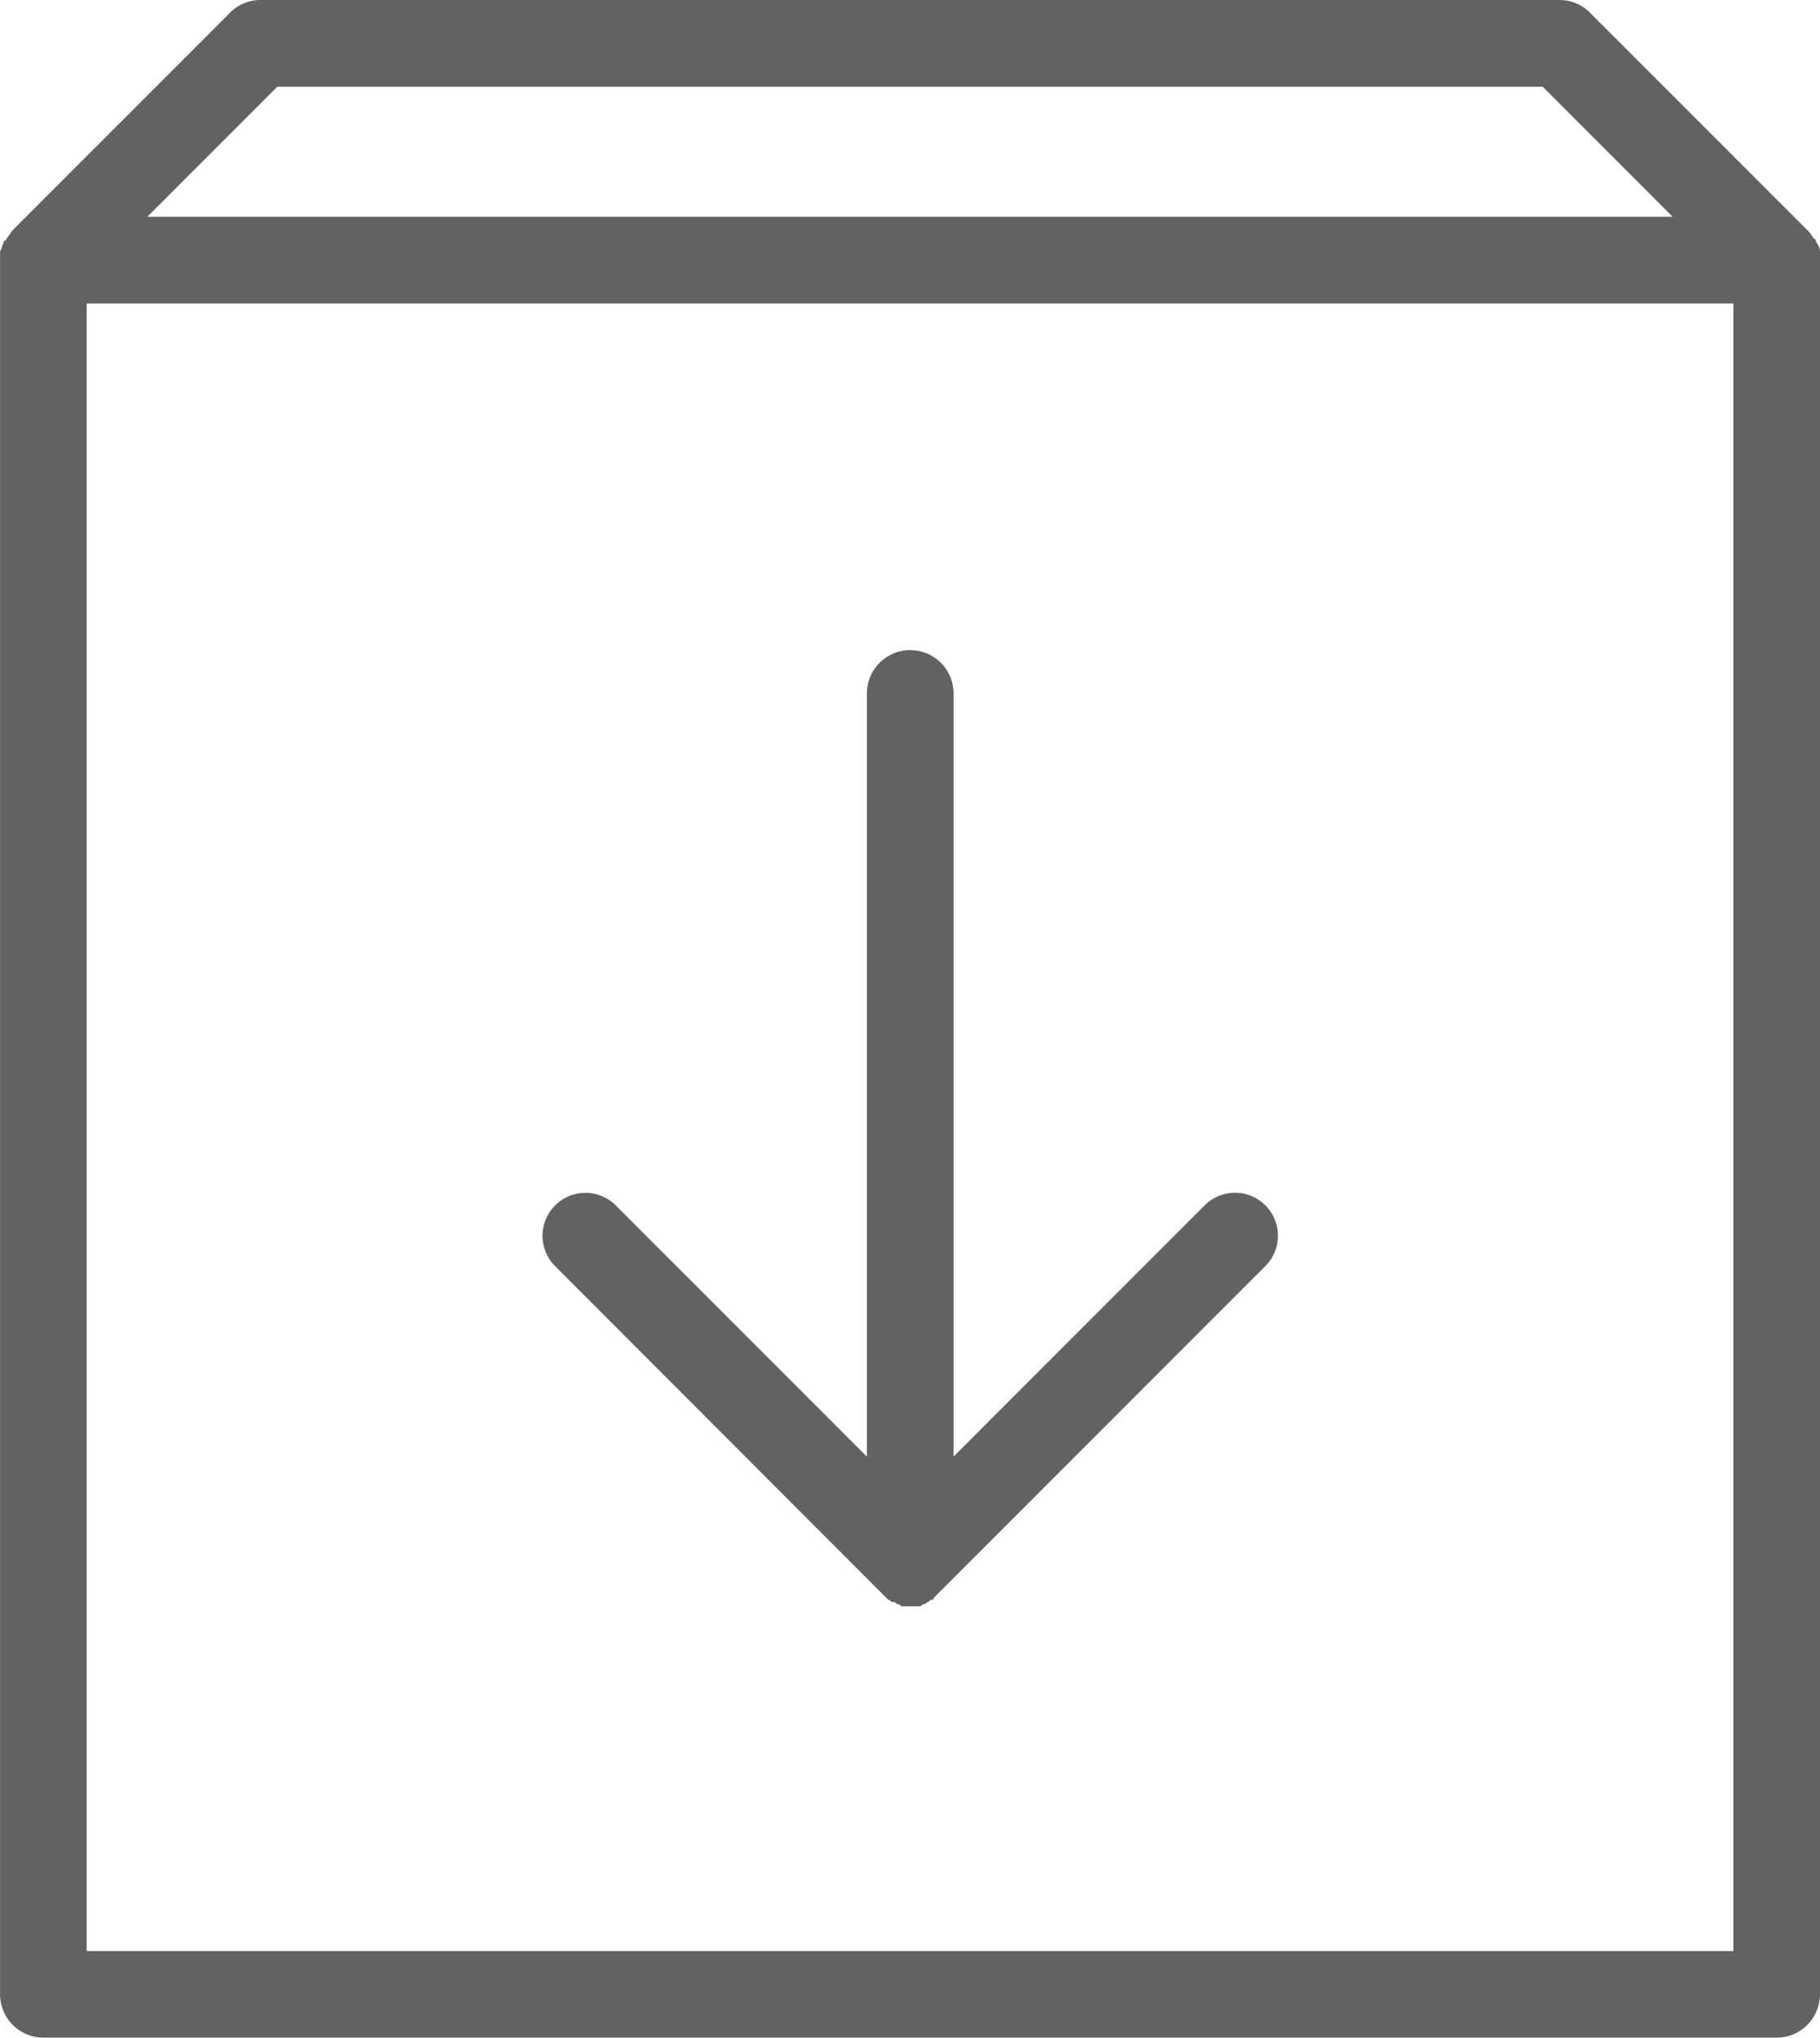 <svg xmlns="http://www.w3.org/2000/svg" width="34.792" height="38.935" viewBox="0 0 34.792 38.935">
  <g id="Group_27294" data-name="Group 27294" transform="translate(1243.313 -3373.508)">
    <g id="download_6_" data-name="download (6)" transform="translate(-1243.313 3373.508)">
      <path id="Path_227" data-name="Path 227" d="M301.95,313.47l.166.166c.041,0,.041.041.083.041s.041,0,.083.041c.041,0,.041,0,.083.041h.331c.041,0,.041,0,.083-.041.041,0,.041,0,.083-.041.041,0,.041-.041.083-.041a.04.04,0,0,0,.041-.041l.124-.124,6.213-6.213a.82.82,0,0,0-1.16-1.16l-4.8,4.8v-14.58a.828.828,0,0,0-1.657,0V310.9l-4.8-4.8a.82.82,0,0,0-1.16,1.16Z" transform="translate(-285.134 -283.068)" fill="#626163"/>
      <path id="Path_228" data-name="Path 228" d="M181.492,153.665l-4.142,4.142c-.041.041-.083.124-.124.166a.04.04,0,0,1-.041.041c-.041.083-.041.124-.083.207v33.3a.831.831,0,0,0,.828.828h33.135a.831.831,0,0,0,.828-.828v-33.3c0-.083-.041-.124-.083-.207a.04.04,0,0,0-.041-.041.567.567,0,0,0-.124-.166l-4.142-4.142a.818.818,0,0,0-.58-.249H182.071a.818.818,0,0,0-.58.249Zm28.745,37.029H178.758V159.215h31.479Zm-3.645-35.621,2.485,2.485H179.917l2.485-2.485Z" transform="translate(-177.101 -153.416)" fill="#626163"/>
    </g>
  </g>
</svg>
